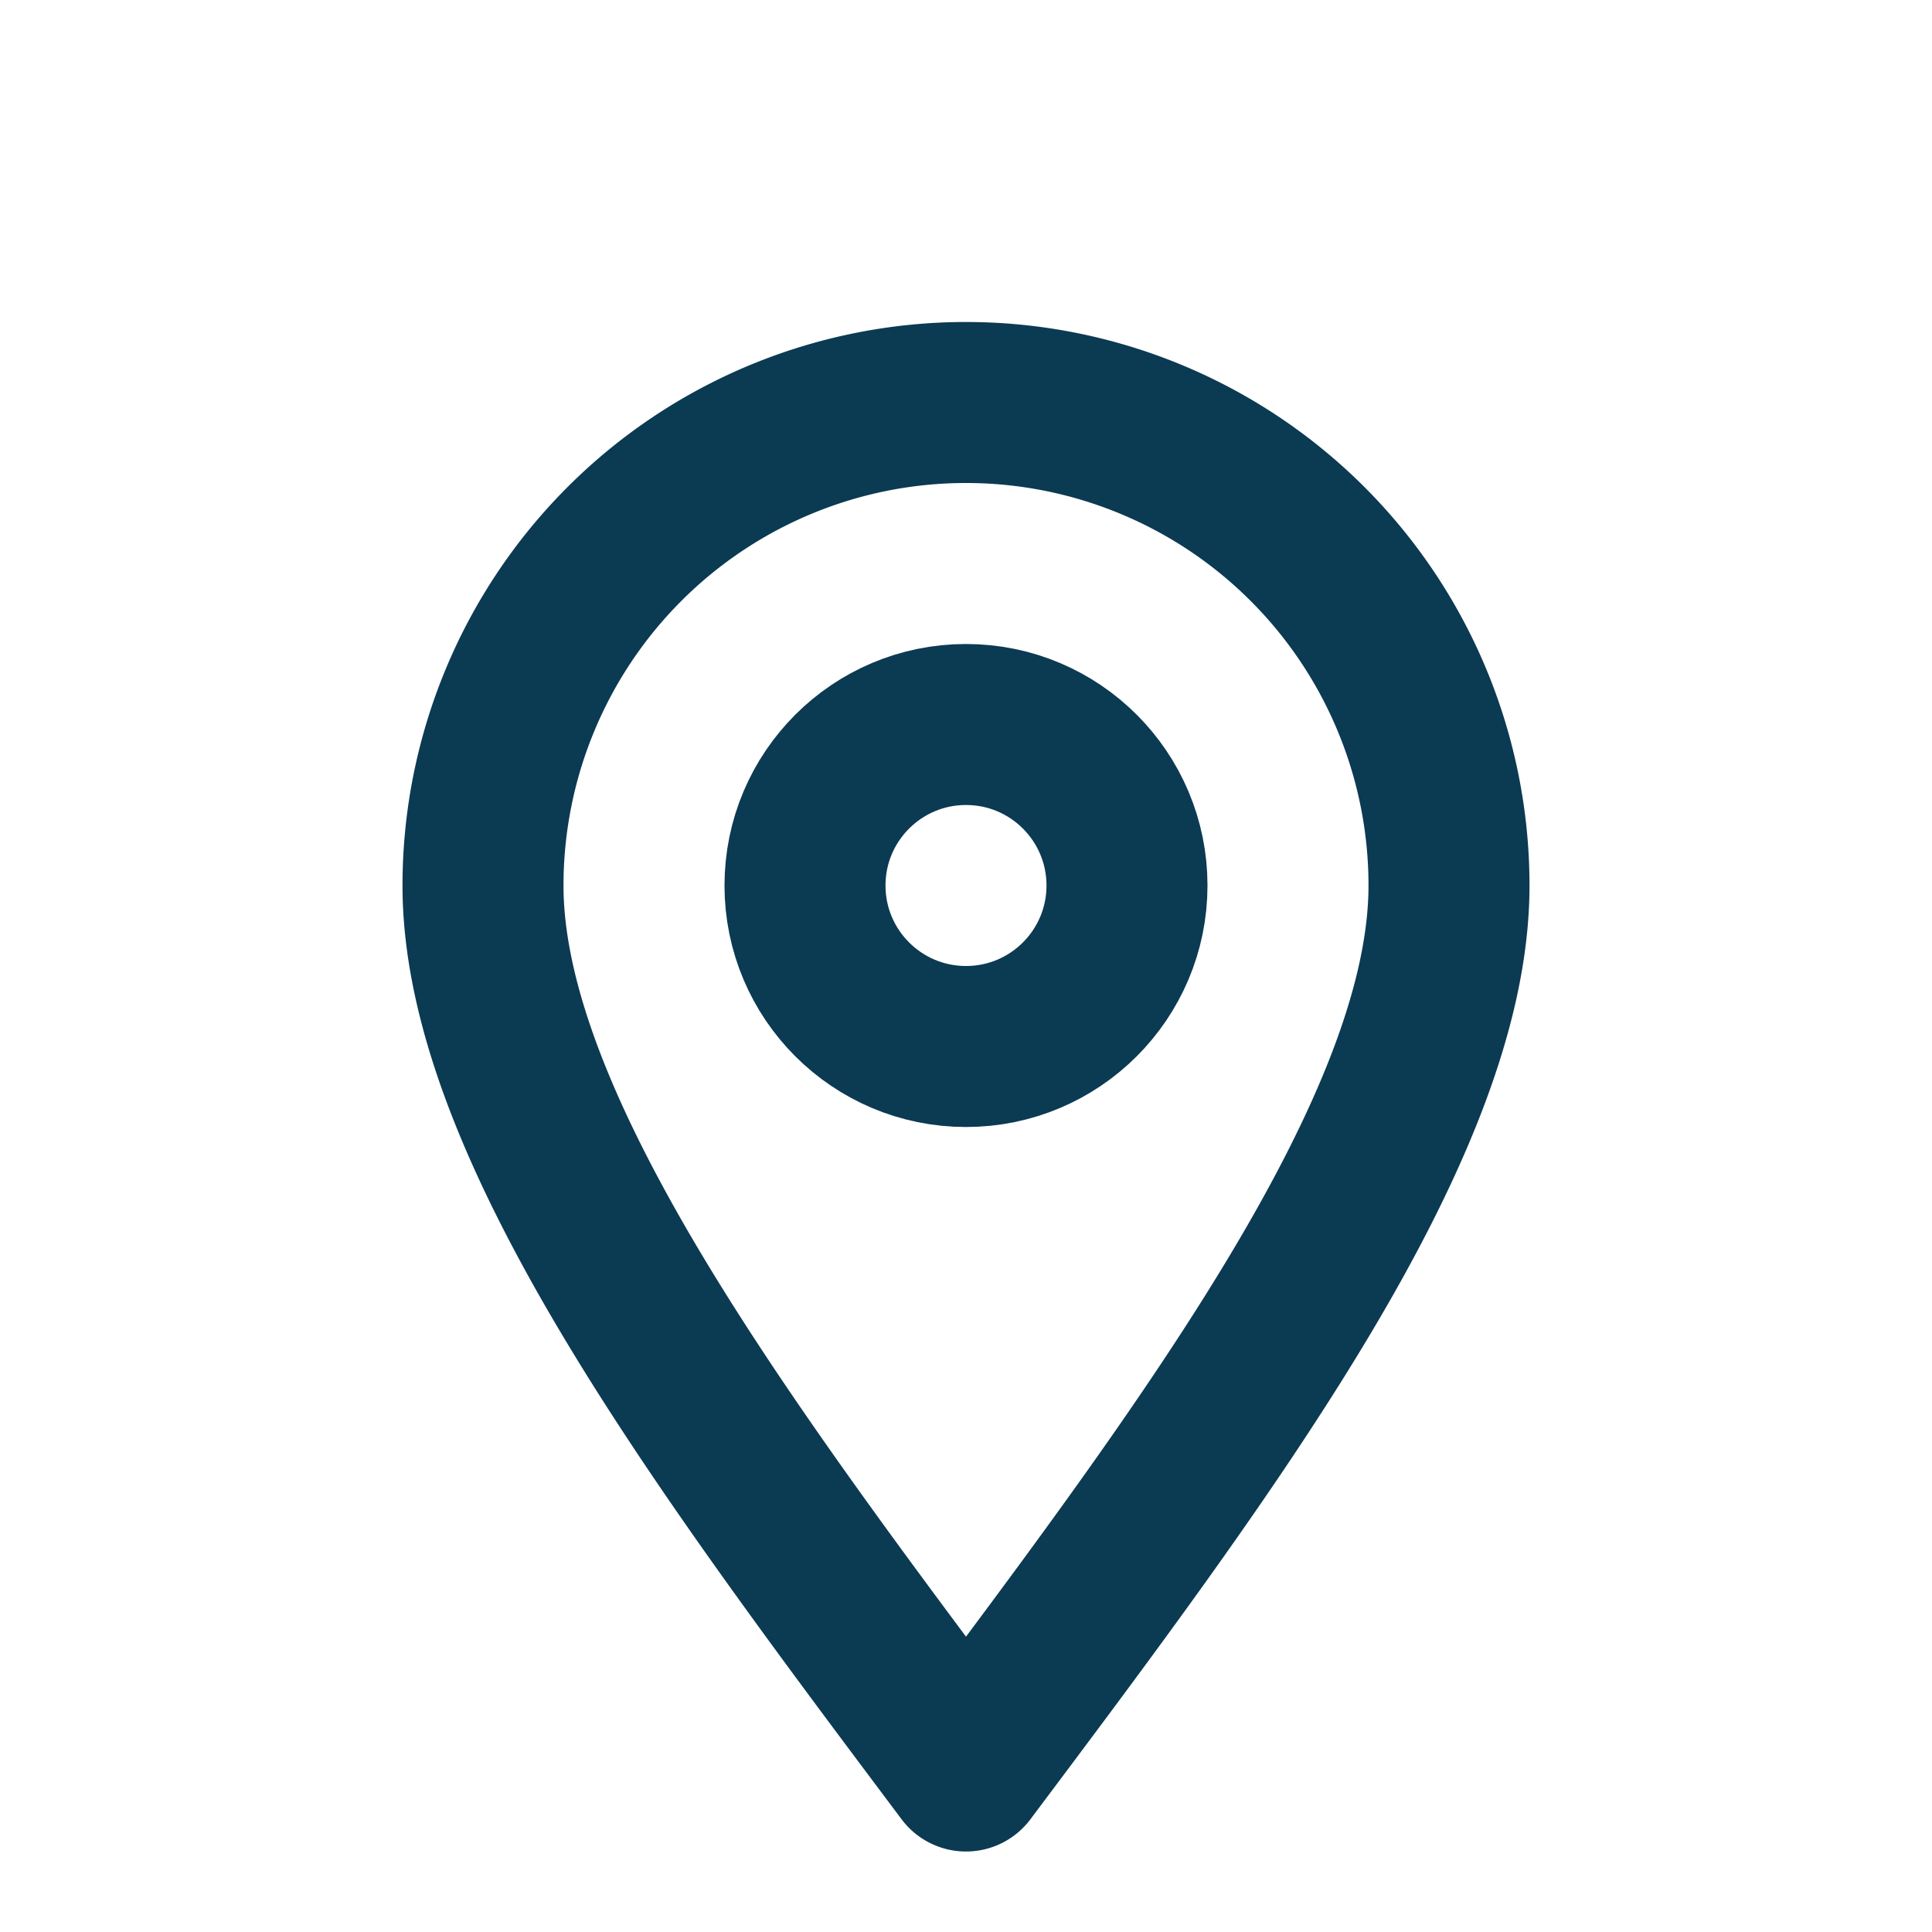 <?xml version="1.0" encoding="UTF-8"?>
<svg xmlns="http://www.w3.org/2000/svg" width="24" height="24" viewBox="0 0 24 24"><g fill="none" stroke="#0B3A53" stroke-width="2" stroke-linecap="round" stroke-linejoin="round"><path d="M12 22c3-4 6-8 6-11a6 6 0 1 0-12 0c0 3 3 7 6 11z"/><circle cx="12" cy="11" r="2"/></g></svg>